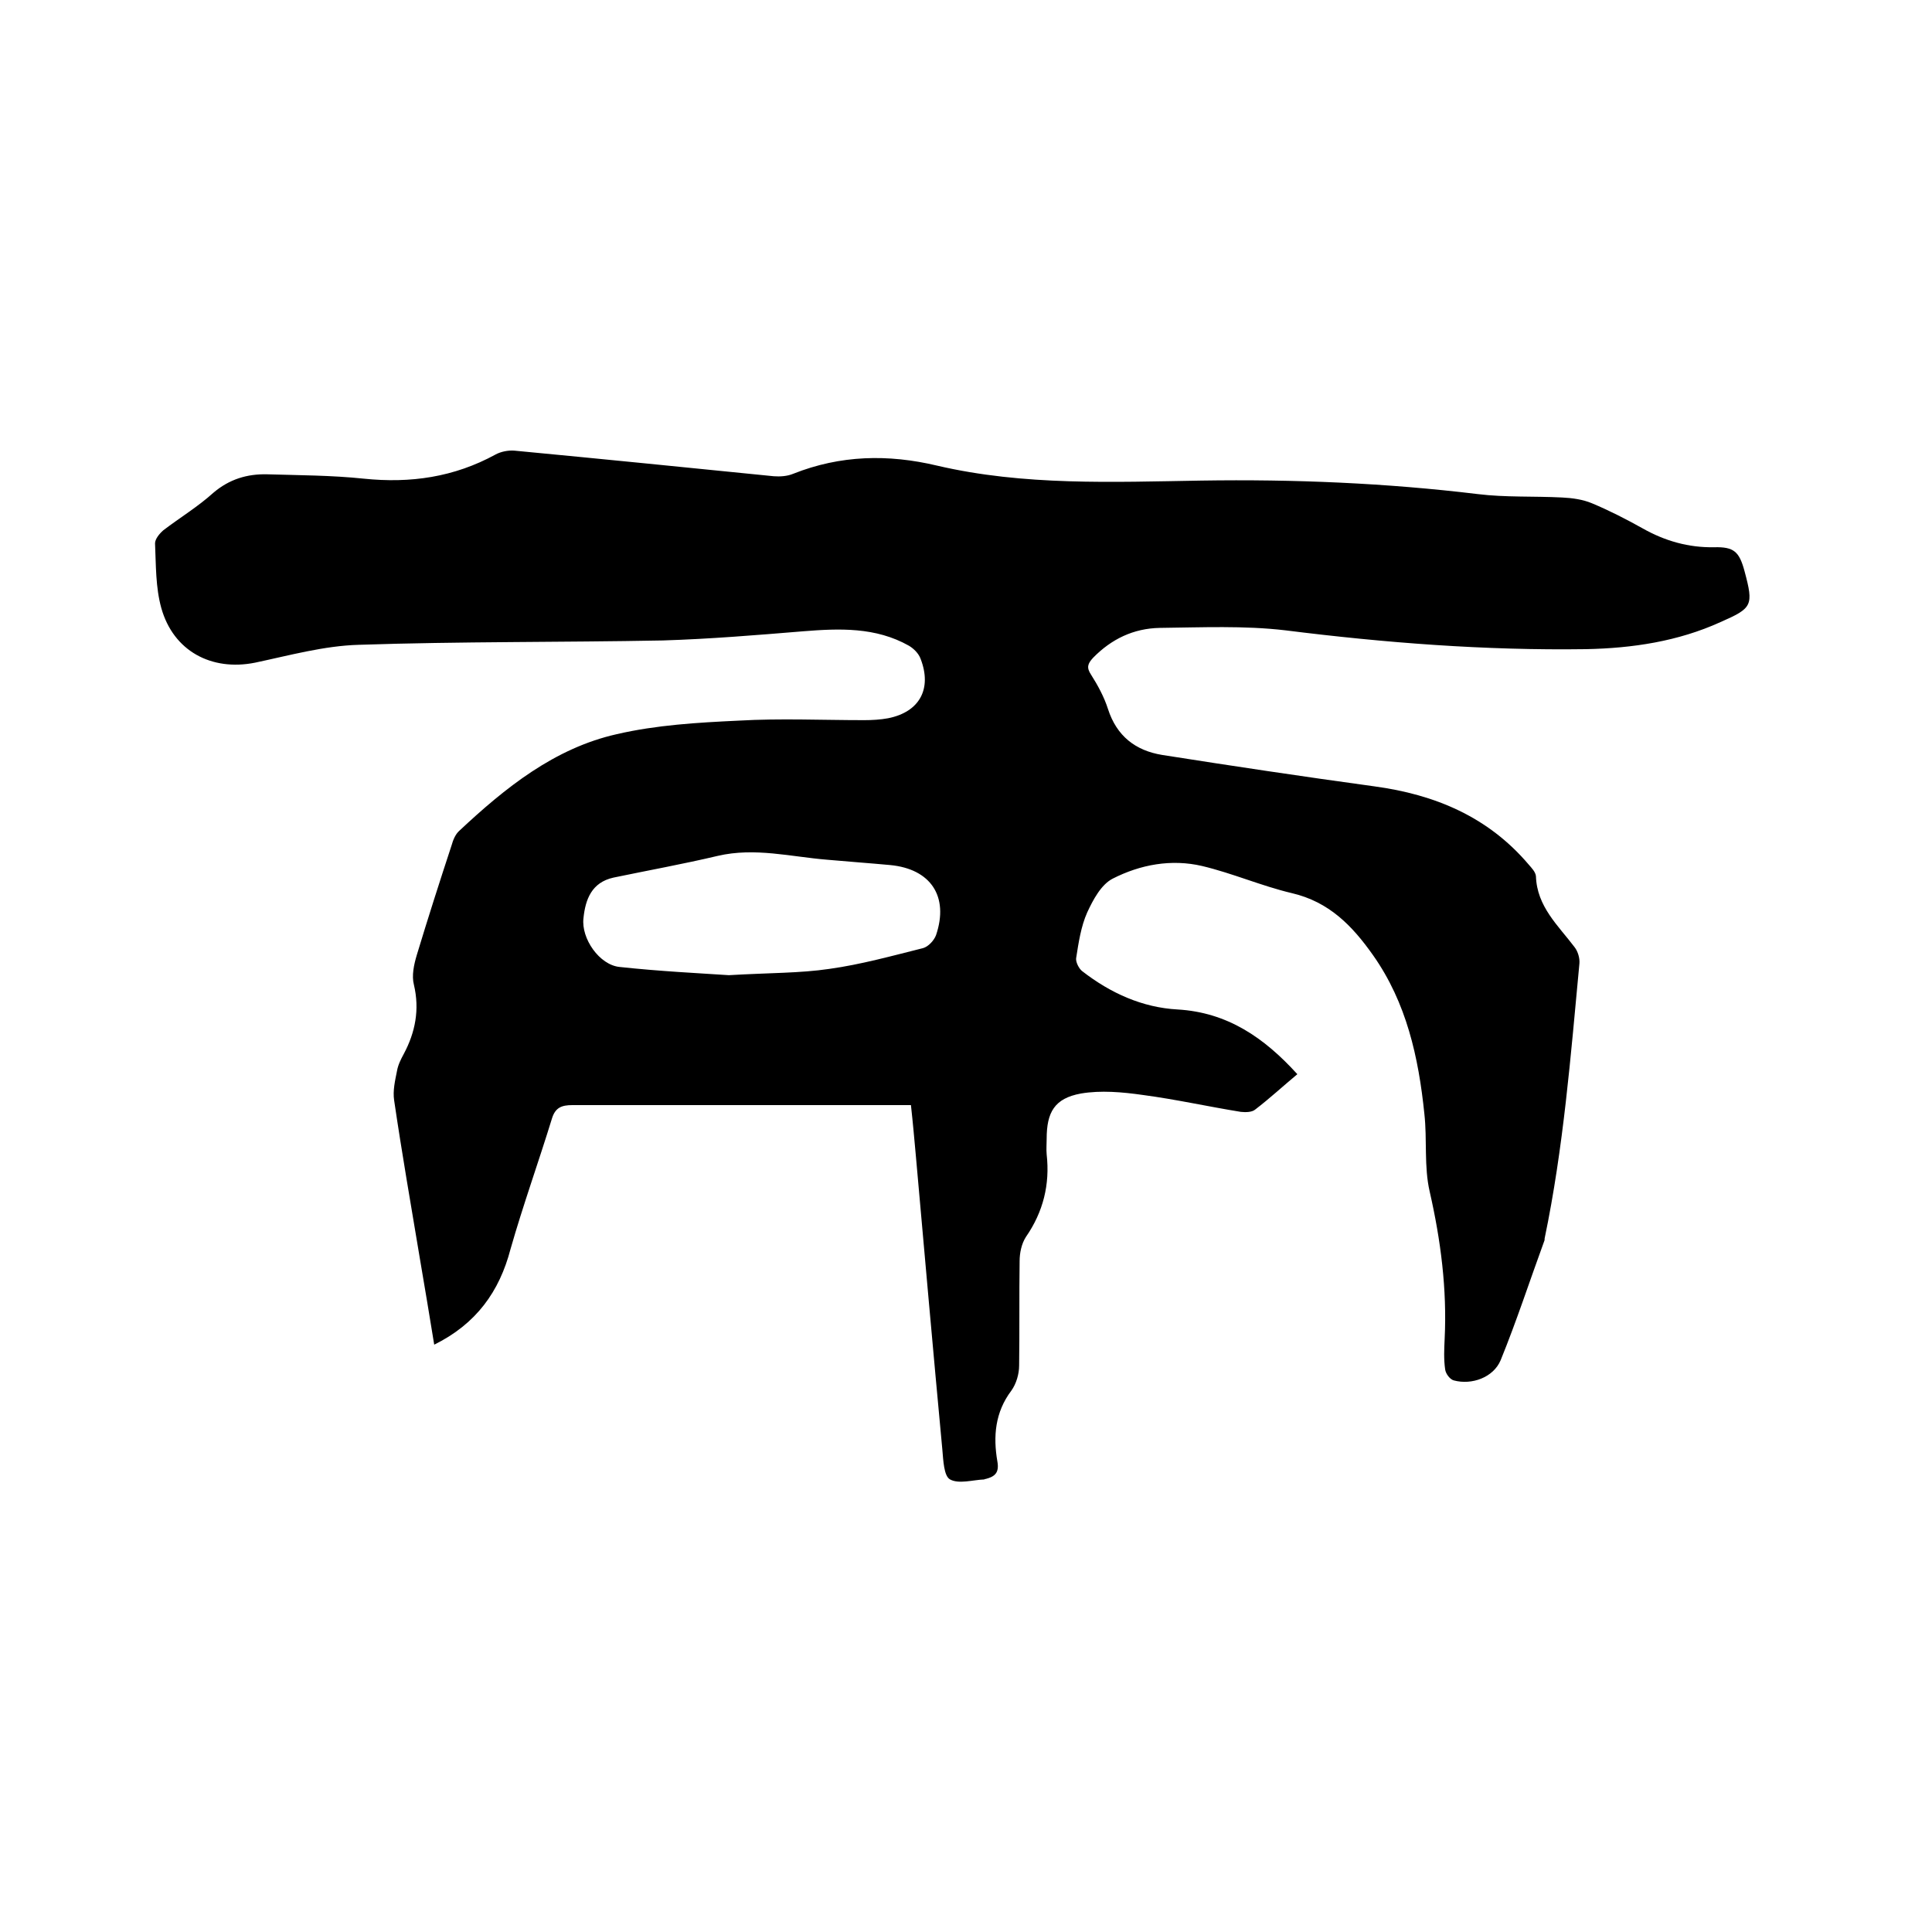 <svg enable-background="new 0 0 400 400" viewBox="0 0 400 400" xmlns="http://www.w3.org/2000/svg"><path d="m89.9 278.4c-1-6.2-2-12.1-3-18-1.8-10.8-3.7-21.7-5.3-32.6-.3-2 .2-4.1.6-6.1.2-1.2.8-2.4 1.4-3.5 2.4-4.5 3.3-9.2 2.1-14.3-.5-1.9 0-4.2.6-6.2 2.3-7.6 4.7-15.1 7.2-22.7.3-1.1.8-2.3 1.6-3 9.5-8.9 19.7-17.1 32.6-20 8.2-1.9 16.7-2.4 25.2-2.8 8.7-.5 17.3-.1 26-.1 1.7 0 3.4-.1 5-.4 6.5-1.3 9.1-6.1 6.7-12.3-.4-1.1-1.4-2.1-2.4-2.7-6.9-3.9-14.4-3.6-21.9-3-9.7.8-19.4 1.6-29.1 1.9-20.9.4-41.9.2-62.9.9-7.2.2-14.4 2.2-21.5 3.7-9 1.8-16.9-2.4-19.4-11.3-1.2-4.3-1.1-8.9-1.3-13.4 0-.9.9-2 1.7-2.7 3.4-2.6 7.2-4.9 10.4-7.8 3.3-2.8 7-3.9 11.1-3.8 6.7.2 13.3.2 20 .9 9.7 1 18.7-.3 27.3-5 1.1-.6 2.6-.9 3.9-.8 17.9 1.7 35.8 3.5 53.7 5.3 1.3.1 2.8 0 4-.5 9.8-3.9 19.7-4.1 29.8-1.7 18 4.2 36.4 3.4 54.7 3.1 19.2-.3 38.3.5 57.3 2.8 5.7.7 11.6.4 17.4.7 2.1.1 4.3.4 6.2 1.2 3.6 1.5 7.1 3.3 10.5 5.2 4.6 2.6 9.5 4 14.8 3.9 4.1-.1 5.2.9 6.3 5 1.9 7.1 1.6 7.6-5 10.5-8.8 4-18.2 5.4-27.8 5.6-20.9.3-41.6-1.3-62.3-3.9-8.5-1-17.3-.6-26-.5-5.4.1-10 2.3-13.8 6.2-1.1 1.2-1.4 2-.4 3.5 1.4 2.2 2.7 4.6 3.5 7.1 1.8 5.6 5.7 8.6 11.2 9.5 14.6 2.3 29.3 4.5 43.9 6.5 12.6 1.7 23.6 6.3 32 16.2.6.7 1.4 1.5 1.5 2.4.2 6.3 4.6 10.2 8 14.7.7.9 1.1 2.3 1 3.4-1.8 19.1-3.3 38.2-7.2 56.9 0 .2 0 .4-.1.6-3 8.2-5.7 16.5-9 24.6-1.5 3.6-6 5.2-9.7 4.2-.8-.2-1.7-1.4-1.8-2.3-.3-2.1-.2-4.2-.1-6.3.5-10.3-.8-20.4-3.1-30.5-1.2-5.2-.5-10.7-1.1-16.1-1.2-11.7-3.7-23-10.6-32.8-4.3-6.1-9.1-11.1-16.9-12.9-6.3-1.5-12.2-4.1-18.5-5.6-6.4-1.5-12.8-.3-18.5 2.6-2.4 1.2-4.1 4.4-5.3 7-1.3 2.9-1.8 6.3-2.3 9.5-.1.8.6 2.2 1.3 2.7 5.8 4.5 12.4 7.5 19.7 7.9 10.3.6 17.9 5.8 24.8 13.4-3 2.5-5.7 5-8.7 7.3-.7.6-2 .6-3 .5-6.8-1.1-13.5-2.6-20.3-3.5-4.2-.6-8.7-1-12.8-.3-5.5 1-7.1 3.9-7.1 9.4 0 1.1-.1 2.1 0 3.2.7 6.2-.7 11.9-4.3 17.1-.9 1.4-1.3 3.3-1.3 5-.1 7.2 0 14.4-.1 21.6 0 1.8-.6 3.8-1.6 5.2-3.4 4.5-3.8 9.5-2.9 14.7.4 2.3-.5 3.1-2.4 3.6-.1 0-.2 0-.3.1-2.4.1-5.3 1-7.1 0-1.3-.7-1.4-4-1.6-6.2-1.9-20.3-3.7-40.7-5.5-61-.3-3.3-.6-6.7-1-10.3-1.3 0-2.3 0-3.4 0-22.2 0-44.5 0-66.7 0-2.2 0-3.5.5-4.2 2.7-2.8 9.1-6 18-8.6 27.1-2.3 8.8-7.1 15.5-15.8 19.8zm61-76.5c8.5-.5 14.7-.4 20.8-1.3 6.5-.9 13-2.7 19.4-4.3 1.1-.3 2.3-1.6 2.7-2.7 2.7-8-1.1-13.7-9.5-14.5-4.3-.4-8.6-.7-13-1.1-7.5-.6-15-2.6-22.7-.8-7.2 1.7-14.4 3-21.6 4.5-4.5 1-5.8 4.5-6.2 8.4-.5 4.2 3.3 9.7 7.5 10.1 8.3.9 16.6 1.3 22.6 1.7z"/></svg>